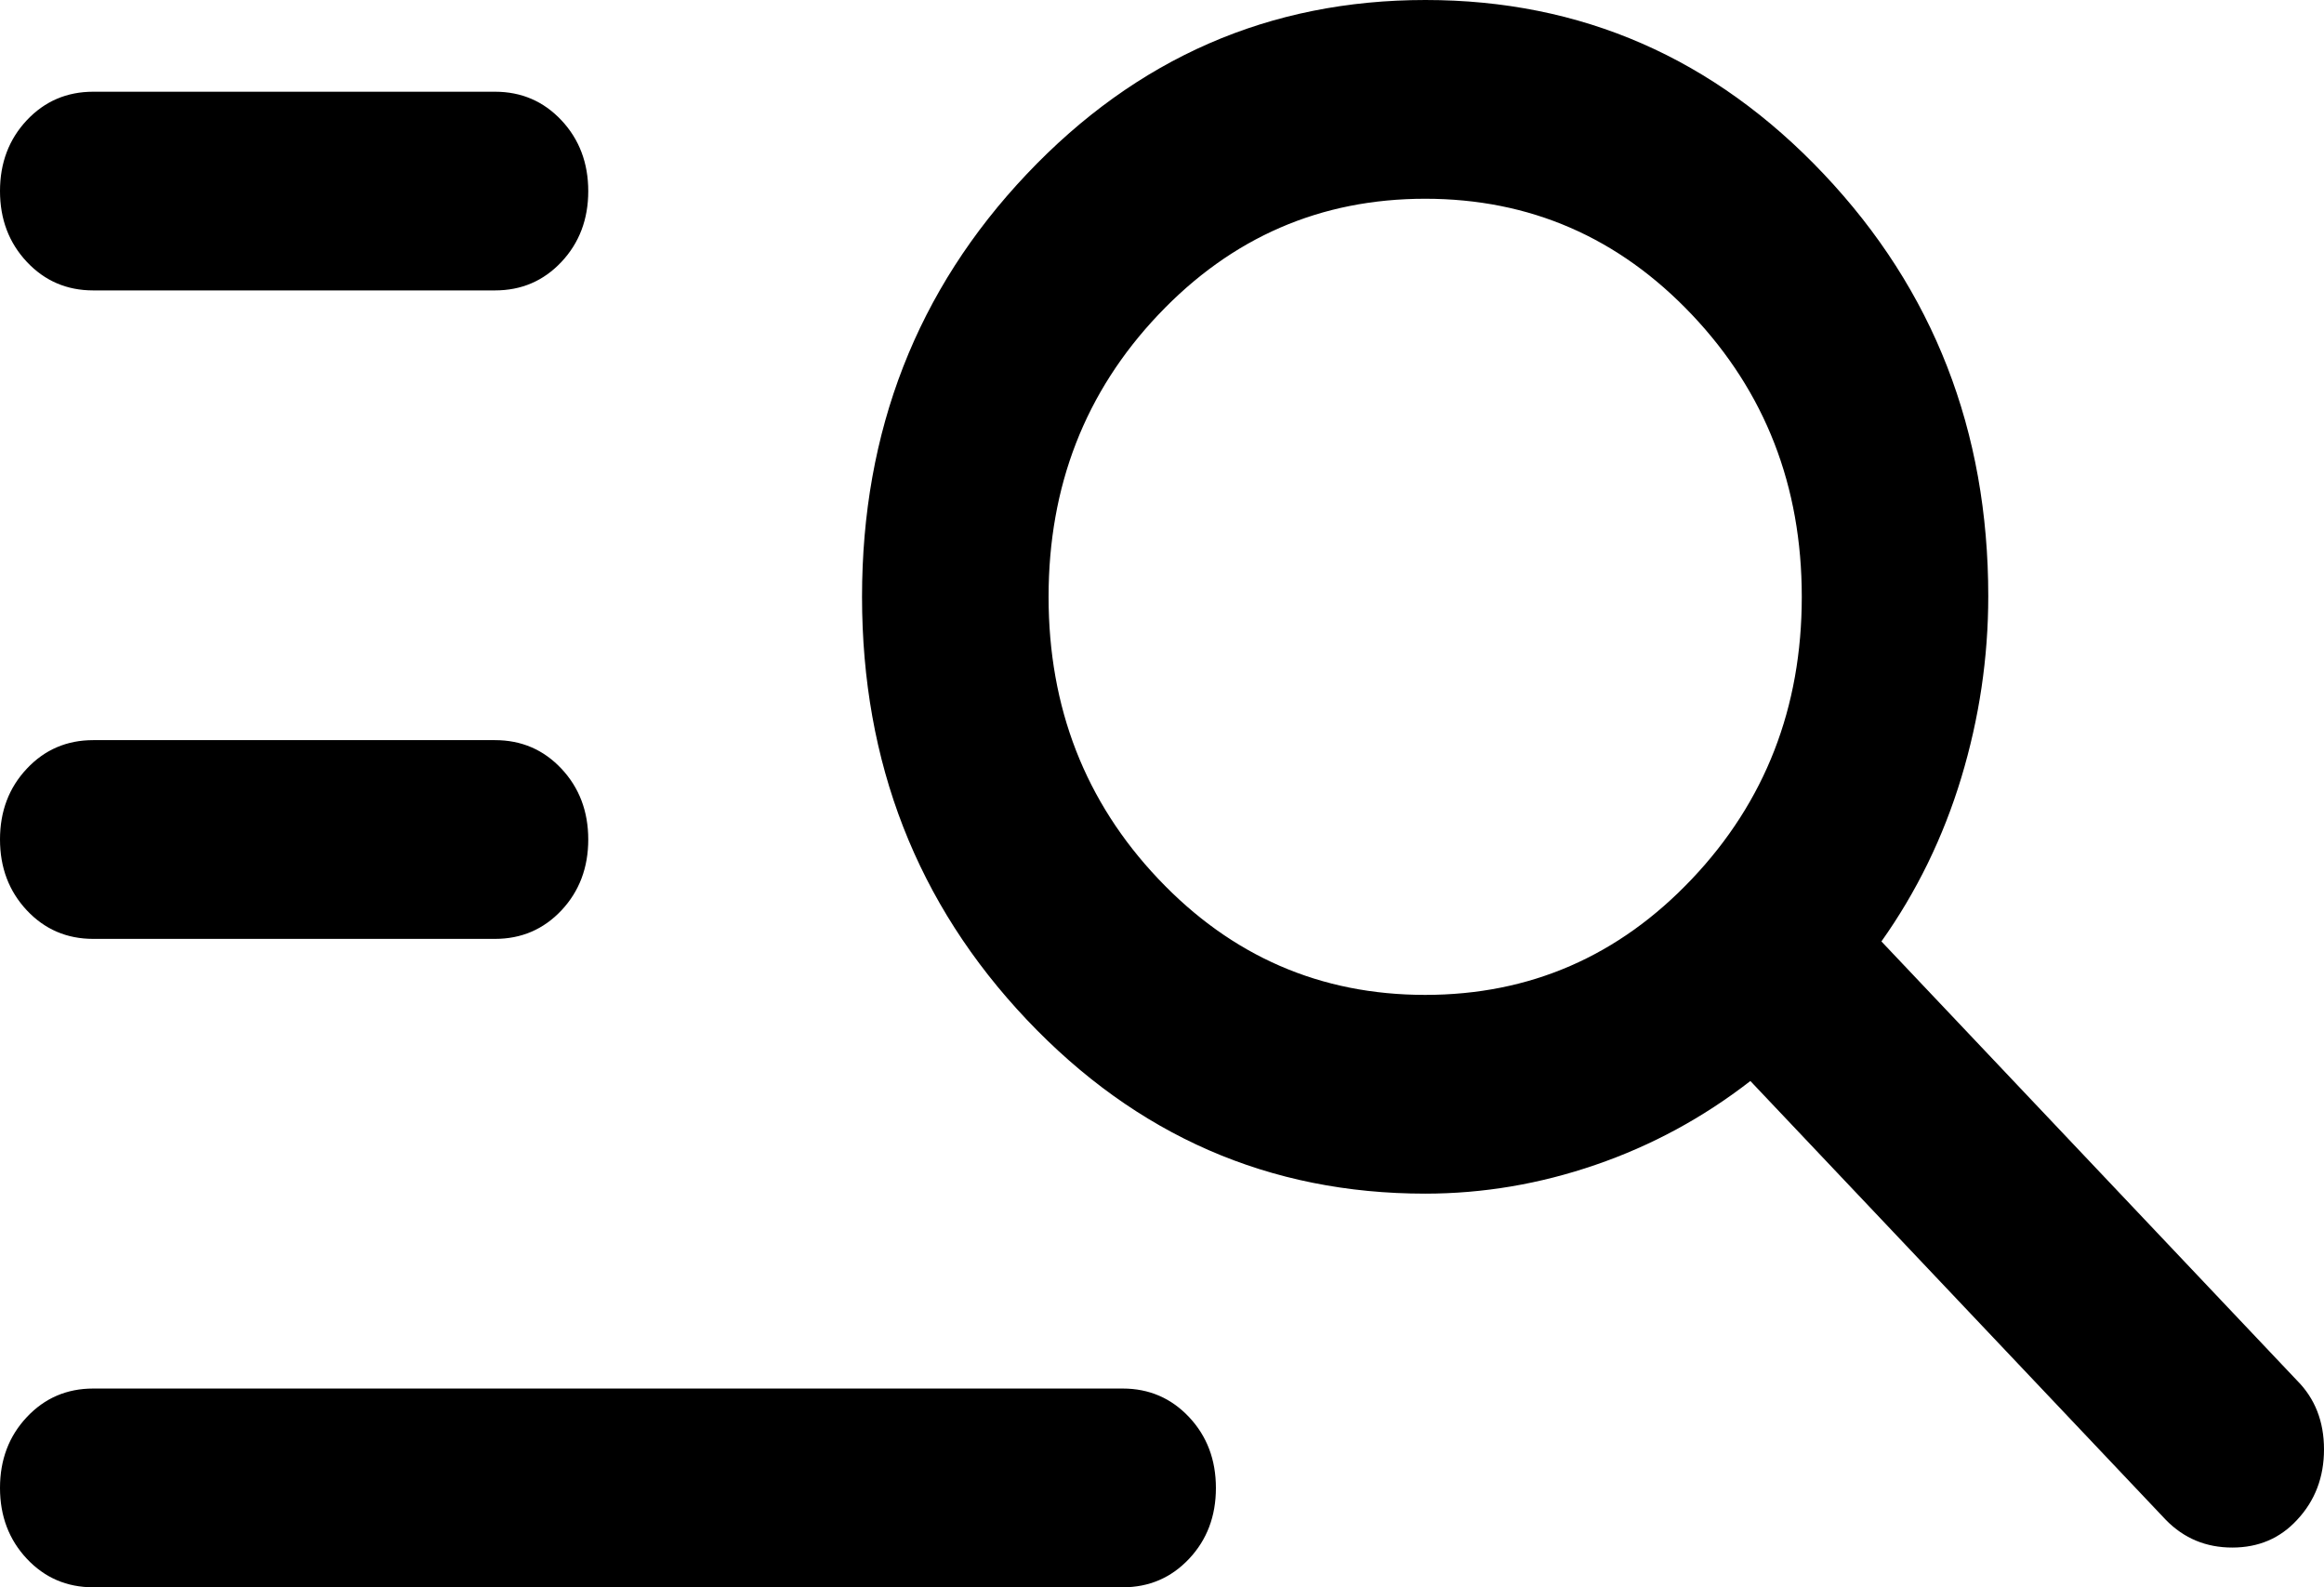 <svg xmlns="http://www.w3.org/2000/svg" width="41" height="28" viewBox="0 0 41 28" fill="none"><path id="Vector" d="M1.645 28C1.179 28 0.788 27.832 0.473 27.496C0.158 27.16 0 26.743 0 26.247C0 25.75 0.158 25.333 0.473 24.998C0.788 24.662 1.179 24.494 1.645 24.494H19.806C20.273 24.494 20.663 24.663 20.979 24.999C21.294 25.335 21.451 25.751 21.451 26.248C21.451 26.745 21.294 27.161 20.979 27.496C20.663 27.832 20.273 28 19.806 28H1.645ZM1.645 16.562C1.179 16.562 0.788 16.394 0.473 16.058C0.158 15.721 0 15.305 0 14.808C0 14.311 0.158 13.895 0.473 13.56C0.788 13.224 1.179 13.056 1.645 13.056H8.732C9.199 13.056 9.589 13.224 9.905 13.56C10.22 13.896 10.378 14.313 10.378 14.809C10.378 15.306 10.22 15.723 9.905 16.059C9.589 16.394 9.199 16.562 8.732 16.562H1.645ZM1.645 5.123C1.179 5.123 0.788 4.955 0.473 4.619C0.158 4.283 0 3.867 0 3.37C0 2.873 0.158 2.457 0.473 2.121C0.788 1.786 1.179 1.618 1.645 1.618H8.732C9.199 1.618 9.589 1.786 9.905 2.122C10.22 2.458 10.378 2.875 10.378 3.372C10.378 3.868 10.22 4.285 9.905 4.62C9.589 4.956 9.199 5.123 8.732 5.123H1.645ZM25.143 21.056C22.394 21.056 20.051 20.033 18.114 17.987C16.177 15.94 15.208 13.454 15.208 10.528C15.208 7.602 16.177 5.116 18.115 3.07C20.054 1.023 22.398 0 25.148 0C27.898 0 30.24 1.023 32.175 3.07C34.11 5.116 35.077 7.599 35.077 10.517C35.077 11.602 34.918 12.669 34.601 13.719C34.283 14.769 33.813 15.732 33.192 16.607L40.523 24.351C40.841 24.669 41 25.075 41 25.567C41 26.059 40.841 26.475 40.523 26.813C40.224 27.137 39.844 27.299 39.382 27.299C38.919 27.299 38.53 27.137 38.212 26.813L30.88 19.069C30.045 19.717 29.134 20.21 28.148 20.548C27.163 20.887 26.161 21.056 25.143 21.056ZM25.143 17.55C26.988 17.55 28.557 16.869 29.849 15.505C31.141 14.142 31.787 12.483 31.787 10.528C31.787 8.573 31.141 6.914 29.849 5.551C28.557 4.187 26.988 3.506 25.143 3.506C23.297 3.506 21.728 4.187 20.436 5.551C19.144 6.914 18.499 8.573 18.499 10.528C18.499 12.483 19.144 14.142 20.436 15.505C21.728 16.869 23.297 17.55 25.143 17.55Z" fill="black"></path></svg>